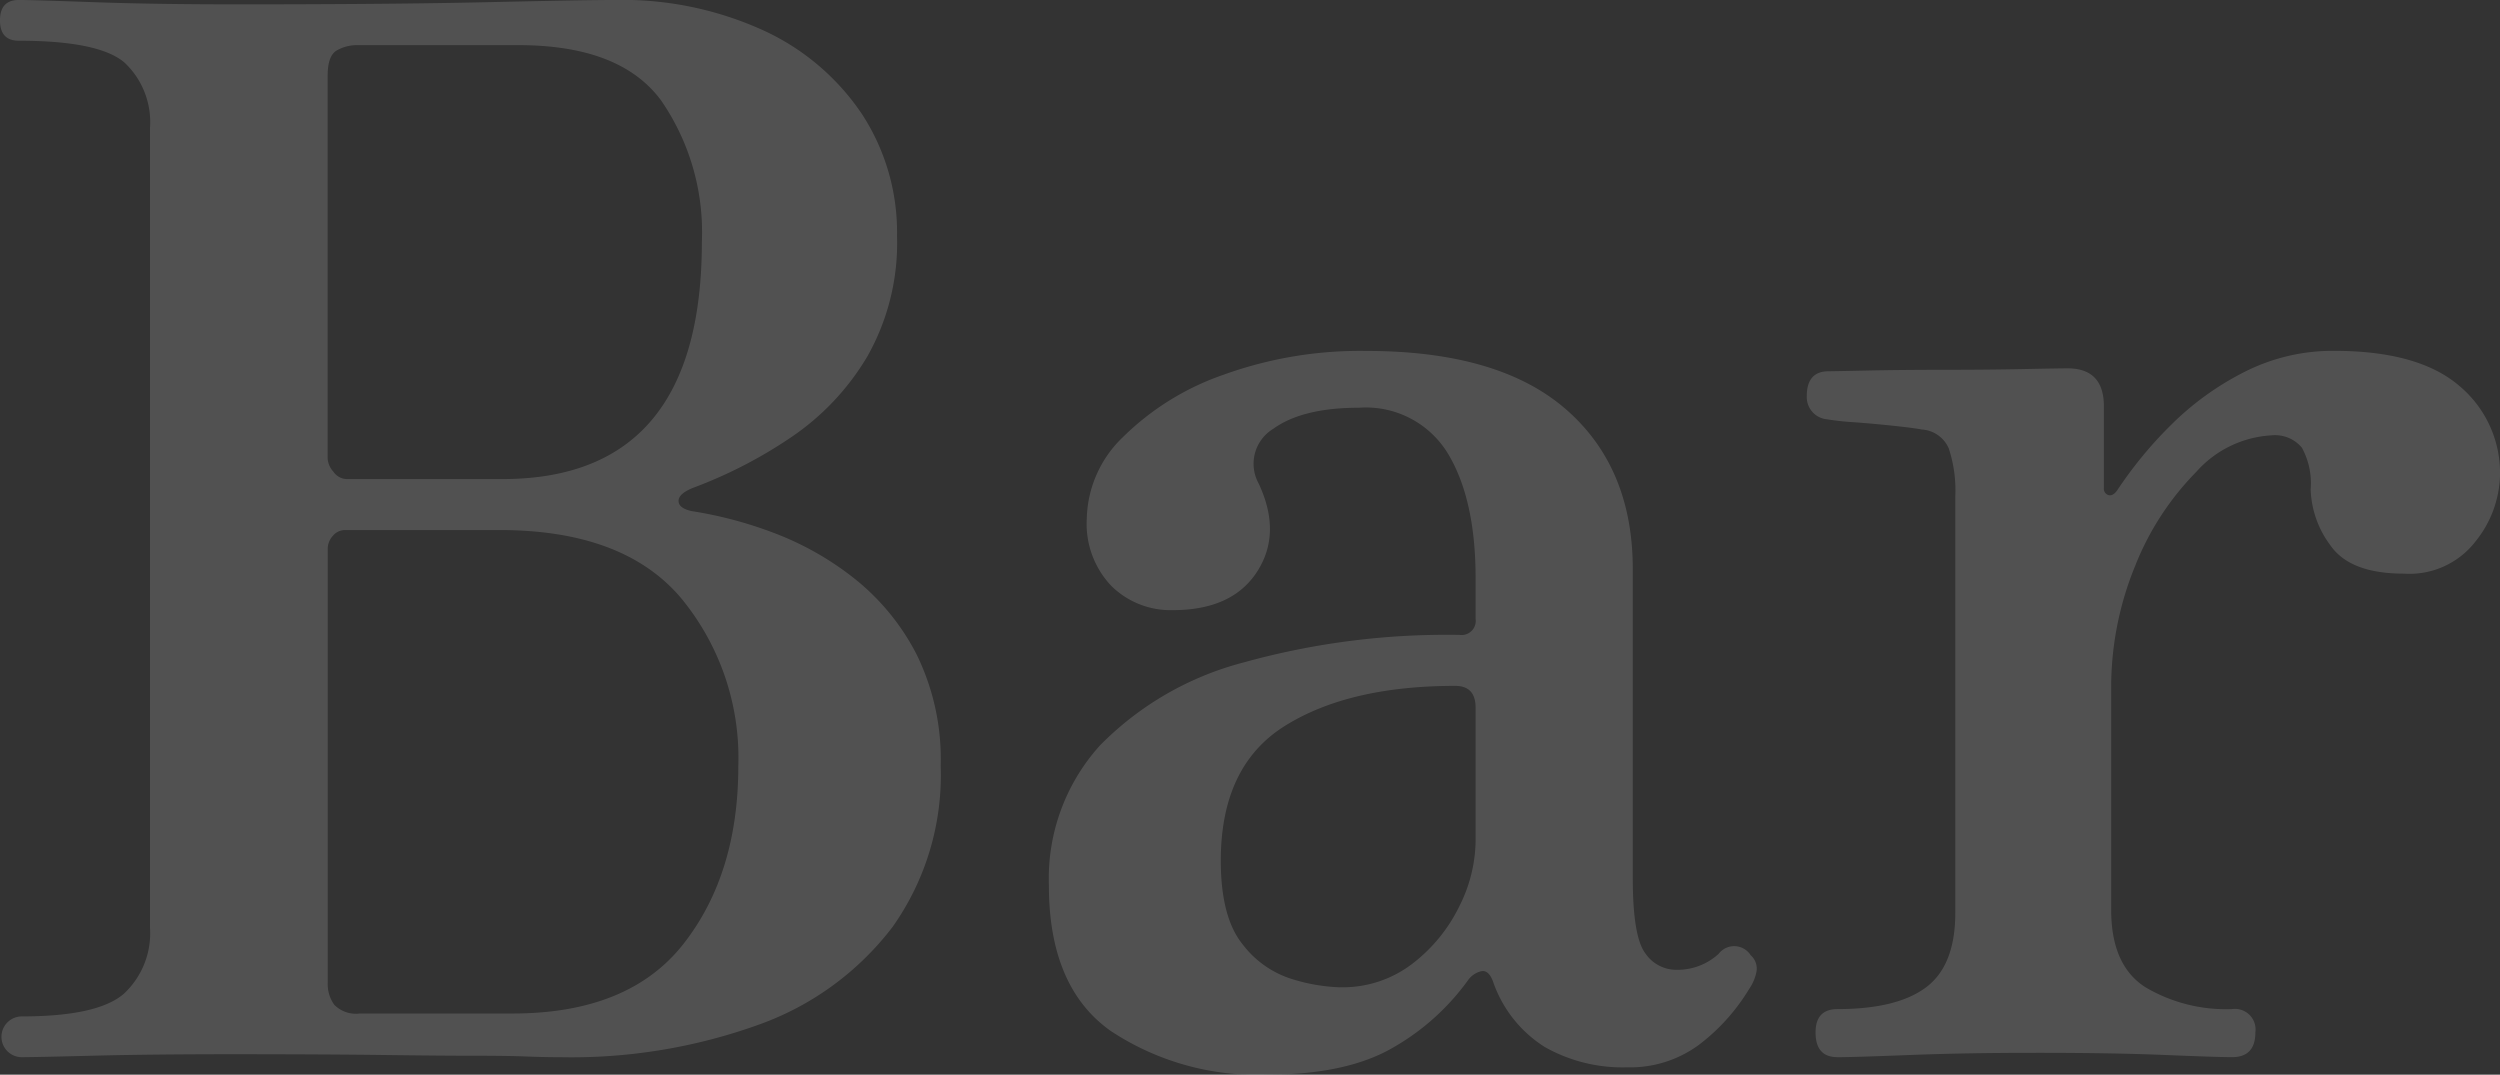 <svg xmlns="http://www.w3.org/2000/svg" xmlns:xlink="http://www.w3.org/1999/xlink" width="183.072" height="78.697" viewBox="0 0 183.072 78.697"><rect x="0" y="0" width="183.072" height="78.697" fill="#333333" stroke="none"/><defs><style>.a{fill:none;}.b{opacity:0.15;}.c{clip-path:url(#a);}.d{fill:#fff;}</style><clipPath id="a"><rect class="a" width="183.072" height="78.696"/></clipPath></defs><g class="b"><g class="c" transform="translate(0 0)"><path class="d" d="M1.6,77.418a1.493,1.493,0,1,1,0-2.986q5.544,0,7.463-1.652a6.055,6.055,0,0,0,1.921-4.854V9.383a5.975,5.975,0,0,0-1.867-4.8q-1.867-1.6-7.731-1.6C.46,2.986,0,2.489,0,1.493S.46,0,1.386,0q.96,0,5.491.161T17.487.32q11.2,0,18.235-.159T45,0A24.9,24.9,0,0,1,55.93,2.239a17.451,17.451,0,0,1,7.2,6.132,15.835,15.835,0,0,1,2.558,8.9A16.865,16.865,0,0,1,63.5,26.126a18.577,18.577,0,0,1-5.6,5.918,33.846,33.846,0,0,1-7.143,3.678q-1.069.429-1.068.961t.961.746a29.884,29.884,0,0,1,6.026,1.6,21.976,21.976,0,0,1,5.916,3.358,17.026,17.026,0,0,1,4.534,5.545,17.431,17.431,0,0,1,1.759,8.158,19.237,19.237,0,0,1-3.519,11.783,21.32,21.32,0,0,1-9.758,7.146,40.463,40.463,0,0,1-14.557,2.4q-1.174,0-2.559-.054t-3.784-.053q-2.4,0-6.56-.054T17.274,77.2q-6.186,0-10.4.107T1.6,77.418m23.78-42.335H36.788q14.61,0,14.61-17.382A16.989,16.989,0,0,0,48.413,7.358q-2.988-4.052-10.45-4.052H26.125a2.992,2.992,0,0,0-1.438.373c-.464.251-.694.872-.694,1.867V33.59a1.606,1.606,0,0,0,.427.96,1.214,1.214,0,0,0,.96.533m.958,39.136h11.2q8.53,0,12.529-5.119t4-13.01a18.377,18.377,0,0,0-4.213-12.317q-4.213-4.957-13.277-4.958h-11.3a1.161,1.161,0,0,0-.906.427,1.417,1.417,0,0,0-.373.96V71.98a2.586,2.586,0,0,0,.48,1.6,2.219,2.219,0,0,0,1.864.64" transform="translate(0 -0.001)"/><path class="d" d="M77.22,73.483a19.4,19.4,0,0,1-11.464-3.2q-4.533-3.2-4.531-10.664a14.522,14.522,0,0,1,3.732-10.237,22.784,22.784,0,0,1,10.5-6.078A55.527,55.527,0,0,1,91.3,41.279a1.036,1.036,0,0,0,1.172-1.173V37.12q0-5.758-2.025-9.117a7.024,7.024,0,0,0-6.506-3.36q-4.157,0-6.29,1.546a2.992,2.992,0,0,0-1.068,4q1.707,3.628-.107,6.451t-6.184,2.826a6.182,6.182,0,0,1-4.48-1.759A6.59,6.59,0,0,1,64,32.748a8.505,8.505,0,0,1,2.666-5.972,19.56,19.56,0,0,1,7.3-4.531,29.42,29.42,0,0,1,10.5-1.76q9.7,0,14.61,4.265t4.905,11.73V59.087q0,4.268.906,5.492a2.746,2.746,0,0,0,2.293,1.226,4.449,4.449,0,0,0,3.092-1.173,1.432,1.432,0,0,1,2.346.107,1.306,1.306,0,0,1,.427,1.173,3.323,3.323,0,0,1-.533,1.28,14.592,14.592,0,0,1-3.68,4.1,8.5,8.5,0,0,1-5.279,1.653,11.564,11.564,0,0,1-6.024-1.493,9.18,9.18,0,0,1-3.785-4.8c-.213-.568-.5-.815-.854-.746a1.651,1.651,0,0,0-.96.64A17.357,17.357,0,0,1,86.5,71.457q-3.416,2.025-9.277,2.026m5.332-6.4a8.378,8.378,0,0,0,5.332-1.759A11.8,11.8,0,0,0,91.3,61.113a10.873,10.873,0,0,0,1.172-4.692V46.611q0-1.6-1.492-1.6-7.787,0-12.476,2.932t-4.693,9.864q0,4.159,1.6,6.131A7.243,7.243,0,0,0,79.086,66.5a13.184,13.184,0,0,0,3.466.587" transform="translate(15.585 5.214)"/><path class="d" d="M107.706,72.2c-1.066,0-1.6-.6-1.6-1.813q0-1.7,1.6-1.706,4.371,0,6.5-1.6t2.133-5.438v-30.5a9.8,9.8,0,0,0-.479-3.519,2.3,2.3,0,0,0-1.973-1.386c-.356-.069-1.031-.161-2.026-.267s-1.973-.194-2.932-.266a18.821,18.821,0,0,1-1.973-.213,1.632,1.632,0,0,1-1.493-1.706q0-1.812,1.6-1.813.32,0,2.825-.053t5.652-.054q3.145,0,5.76-.053t3.252-.054q2.665,0,2.666,2.773v5.972a.492.492,0,0,0,.32.533q.32.107.64-.32a30.015,30.015,0,0,1,3.946-4.8,21.086,21.086,0,0,1,5.386-3.892,14.261,14.261,0,0,1,6.558-1.547q6.184,0,9.171,2.559a8.308,8.308,0,0,1,2.986,6.611,8.01,8.01,0,0,1-1.76,4.745,6.117,6.117,0,0,1-5.278,2.4q-3.946,0-5.386-2.08a7.2,7.2,0,0,1-1.439-4.1,5.439,5.439,0,0,0-.64-3.039,2.553,2.553,0,0,0-2.239-.907,7.939,7.939,0,0,0-5.492,2.666,20.6,20.6,0,0,0-4.477,6.879,23.4,23.4,0,0,0-1.76,9.117v16.1q0,4.053,2.507,5.652a11.585,11.585,0,0,0,6.344,1.6,1.51,1.51,0,0,1,1.707,1.706c0,1.211-.572,1.813-1.707,1.813q-1.067,0-4.958-.161T122,71.884q-4.906,0-9.01.159t-5.279.161" transform="translate(26.846 5.214)"/></g></g></svg>